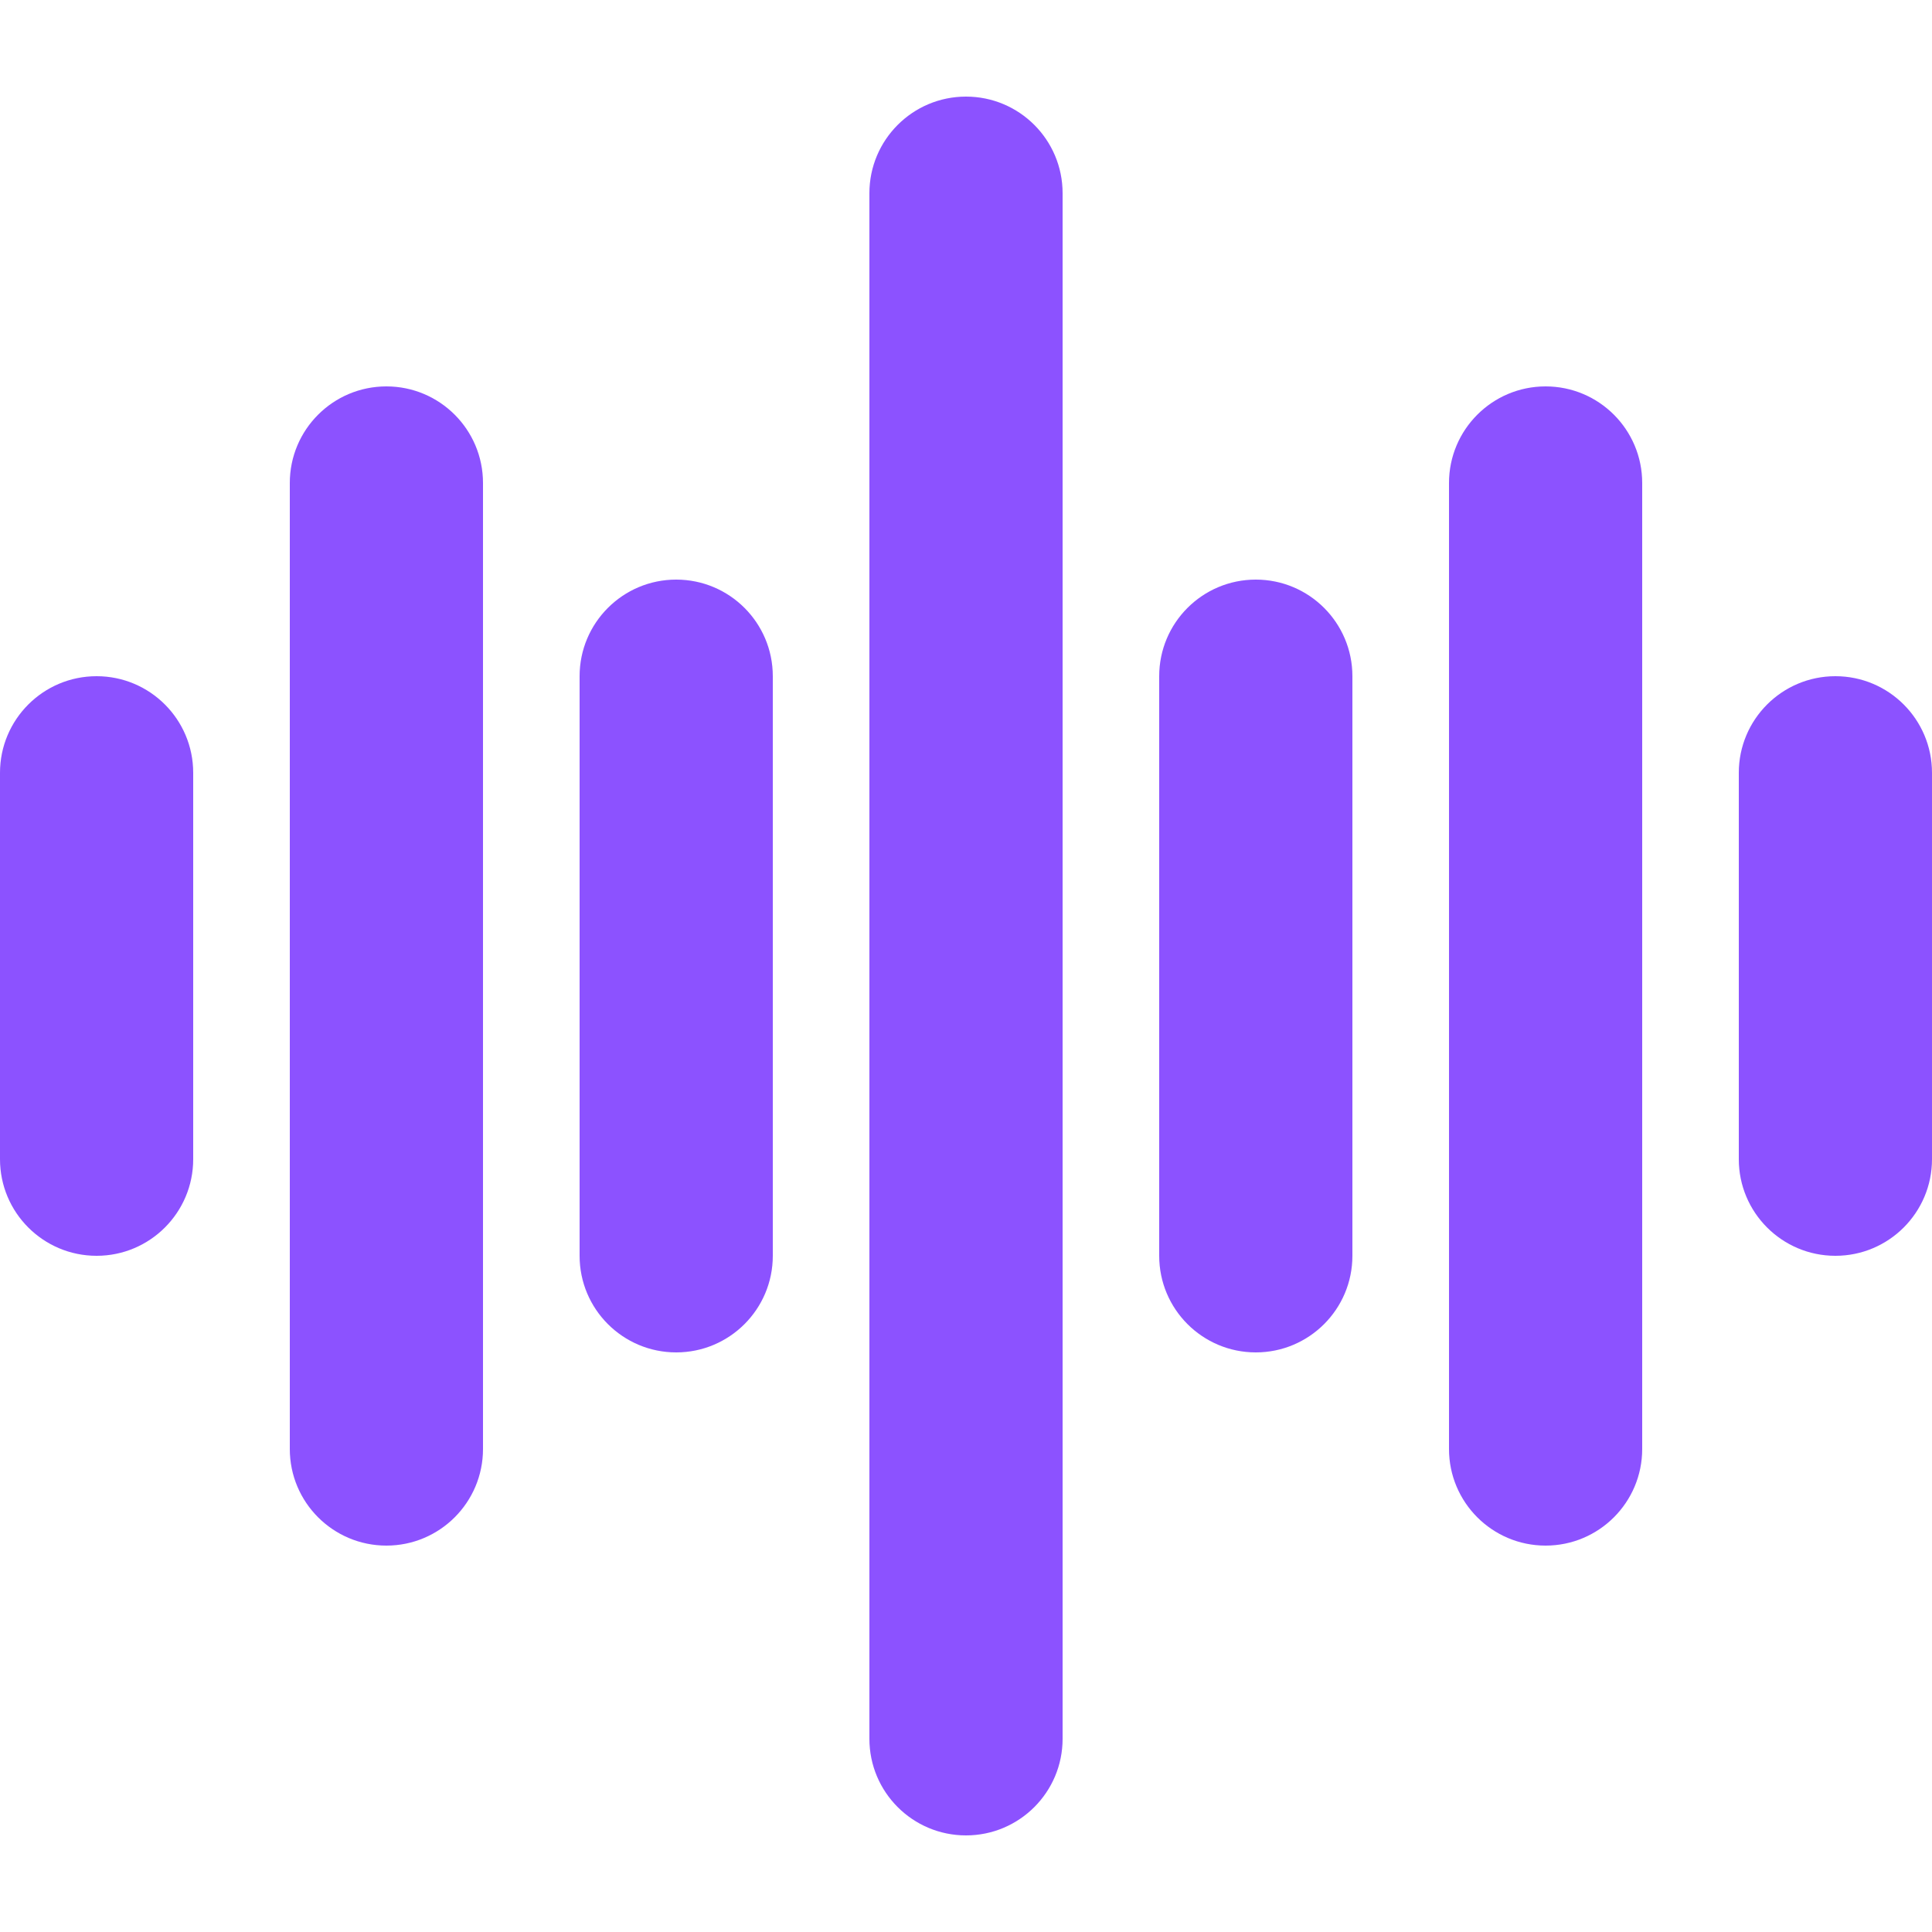 <svg xmlns="http://www.w3.org/2000/svg" xmlns:xlink="http://www.w3.org/1999/xlink" width="2000" zoomAndPan="magnify" viewBox="0 0 1500 1500" height="2000" preserveAspectRatio="xMidYMid meet" version="1.0"><defs><clipPath id="698faccac2"><path d="M 693 693 L 806.957 693 L 806.957 806.957 L 693 806.957 Z M 693 693 " clip-rule="nonzero"/></clipPath><clipPath id="0a0ae11c23"><path d="M 692.957 692.957 L 806.957 692.957 L 806.957 806.957 L 692.957 806.957 Z M 692.957 692.957 " clip-rule="nonzero"/></clipPath></defs><path fill="#8c52ff" d="M 750 75 C 791.422 75 825 108.578 825 150 L 825 1350 C 825 1391.422 791.422 1425 750 1425 C 708.578 1425 675 1391.422 675 1350 L 675 150 C 675 108.578 708.578 75 750 75 Z M 750 75 " fill-opacity="1" fill-rule="nonzero"/><path fill="#8c52ff" d="M 75 525 C 116.422 525 150 558.578 150 600 L 150 900 C 150 941.422 116.422 975 75 975 C 33.578 975 0 941.422 0 900 L 0 600 C 0 558.578 33.578 525 75 525 Z M 75 525 " fill-opacity="1" fill-rule="nonzero"/><path fill="#8c52ff" d="M 375 375 C 375 333.578 341.422 300 300 300 C 258.578 300 225 333.578 225 375 L 225 1125 C 225 1166.422 258.578 1200 300 1200 C 341.422 1200 375 1166.422 375 1125 Z M 375 375 " fill-opacity="1" fill-rule="nonzero"/><path fill="#8c52ff" d="M 525 450 C 566.422 450 600 483.578 600 525 L 600 975 C 600 1016.422 566.422 1050 525 1050 C 483.578 1050 450 1016.422 450 975 L 450 525 C 450 483.578 483.578 450 525 450 Z M 525 450 " fill-opacity="1" fill-rule="nonzero"/><path fill="#8c52ff" d="M 1350 600 C 1350 558.578 1383.578 525 1425 525 C 1466.422 525 1500 558.578 1500 600 L 1500 900 C 1500 941.422 1466.422 975 1425 975 C 1383.578 975 1350 941.422 1350 900 Z M 1350 600 " fill-opacity="1" fill-rule="nonzero"/><path fill="#8c52ff" d="M 1200 300 C 1241.422 300 1275 333.578 1275 375 L 1275 1125 C 1275 1166.422 1241.422 1200 1200 1200 C 1158.578 1200 1125 1166.422 1125 1125 L 1125 375 C 1125 333.578 1158.578 300 1200 300 Z M 1200 300 " fill-opacity="1" fill-rule="nonzero"/><path fill="#8c52ff" d="M 1050 525 C 1050 483.578 1016.422 450 975 450 C 933.578 450 900 483.578 900 525 L 900 975 C 900 1016.422 933.578 1050 975 1050 C 1016.422 1050 1050 1016.422 1050 975 Z M 1050 525 " fill-opacity="1" fill-rule="nonzero"/><g clip-path="url(#698faccac2)"><path fill="#8c52ff" d="M 693.316 693.316 L 806.68 693.316 L 806.68 806.68 L 693.316 806.68 Z M 693.316 693.316 " fill-opacity="1" fill-rule="nonzero"/></g><g clip-path="url(#0a0ae11c23)"><path fill="#8c52ff" d="M 692.957 692.957 L 692.957 807.039 L 807.039 807.039 L 807.039 692.957 Z M 806.32 806.32 L 693.676 806.32 L 693.676 693.676 L 806.32 693.676 Z M 806.32 806.32 " fill-opacity="1" fill-rule="nonzero"/></g></svg>